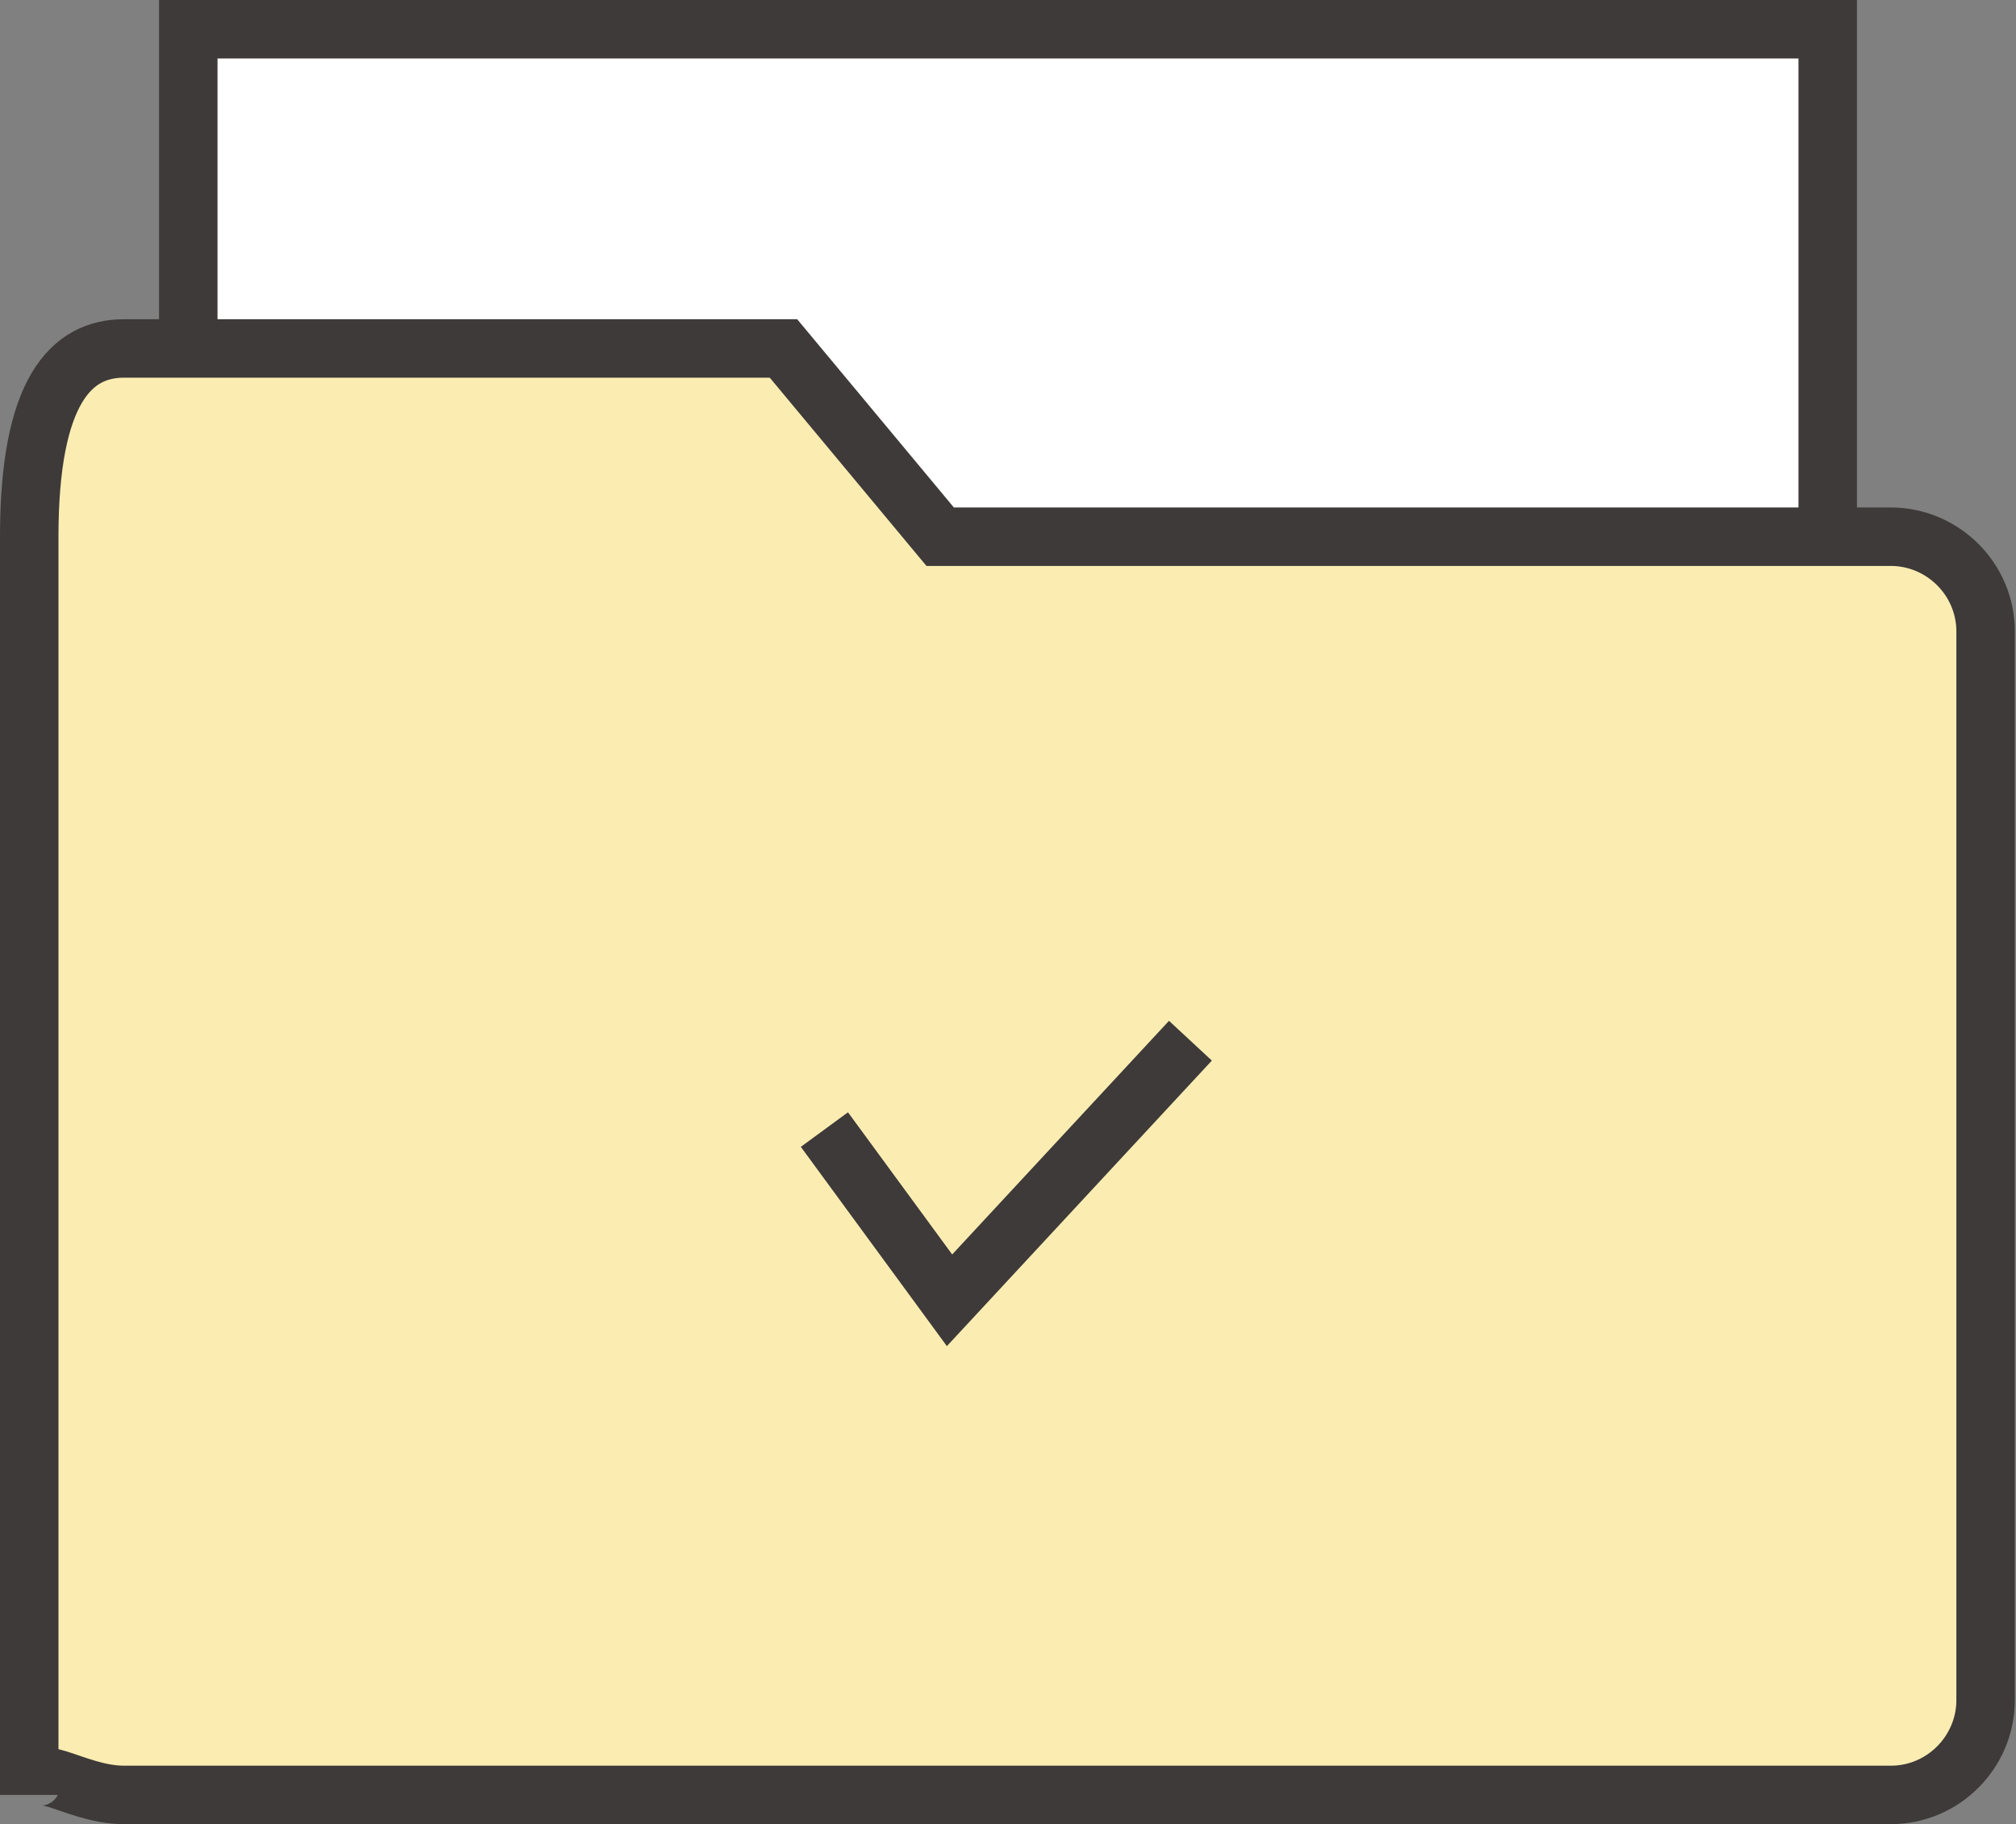 <?xml version="1.0" encoding="UTF-8"?><svg id="_イヤー_2" xmlns="http://www.w3.org/2000/svg" viewBox="0 0 17.24 15.6"><rect x="0" y="0" width="17.24" height="15.6" fill="#808080" stroke="none"/><defs><style>.cls-1{fill:#fff;}.cls-1,.cls-2,.cls-3{stroke:#3e3a39;stroke-miterlimit:10;stroke-width:.5px;}.cls-2{fill:#fbedb2;}.cls-3{fill:none;}</style></defs><g id="_イヤー_1-2"><g><rect class="cls-1" x="1.61" y=".25" width="14.02" height="6.37"/><path class="cls-2" d="M16.18,15.35H1.06c-.44,0-.81-.36-.81,0V4.59c0-1.25,.36-1.61,.81-1.61H6.7l1.34,1.61h8.13c.44,0,.81,.36,.81,.81V14.54c0,.44-.36,.81-.81,.81Z"/><polyline class="cls-3" points="7.05 9.66 8.12 11.12 10.18 8.9"/></g></g></svg>